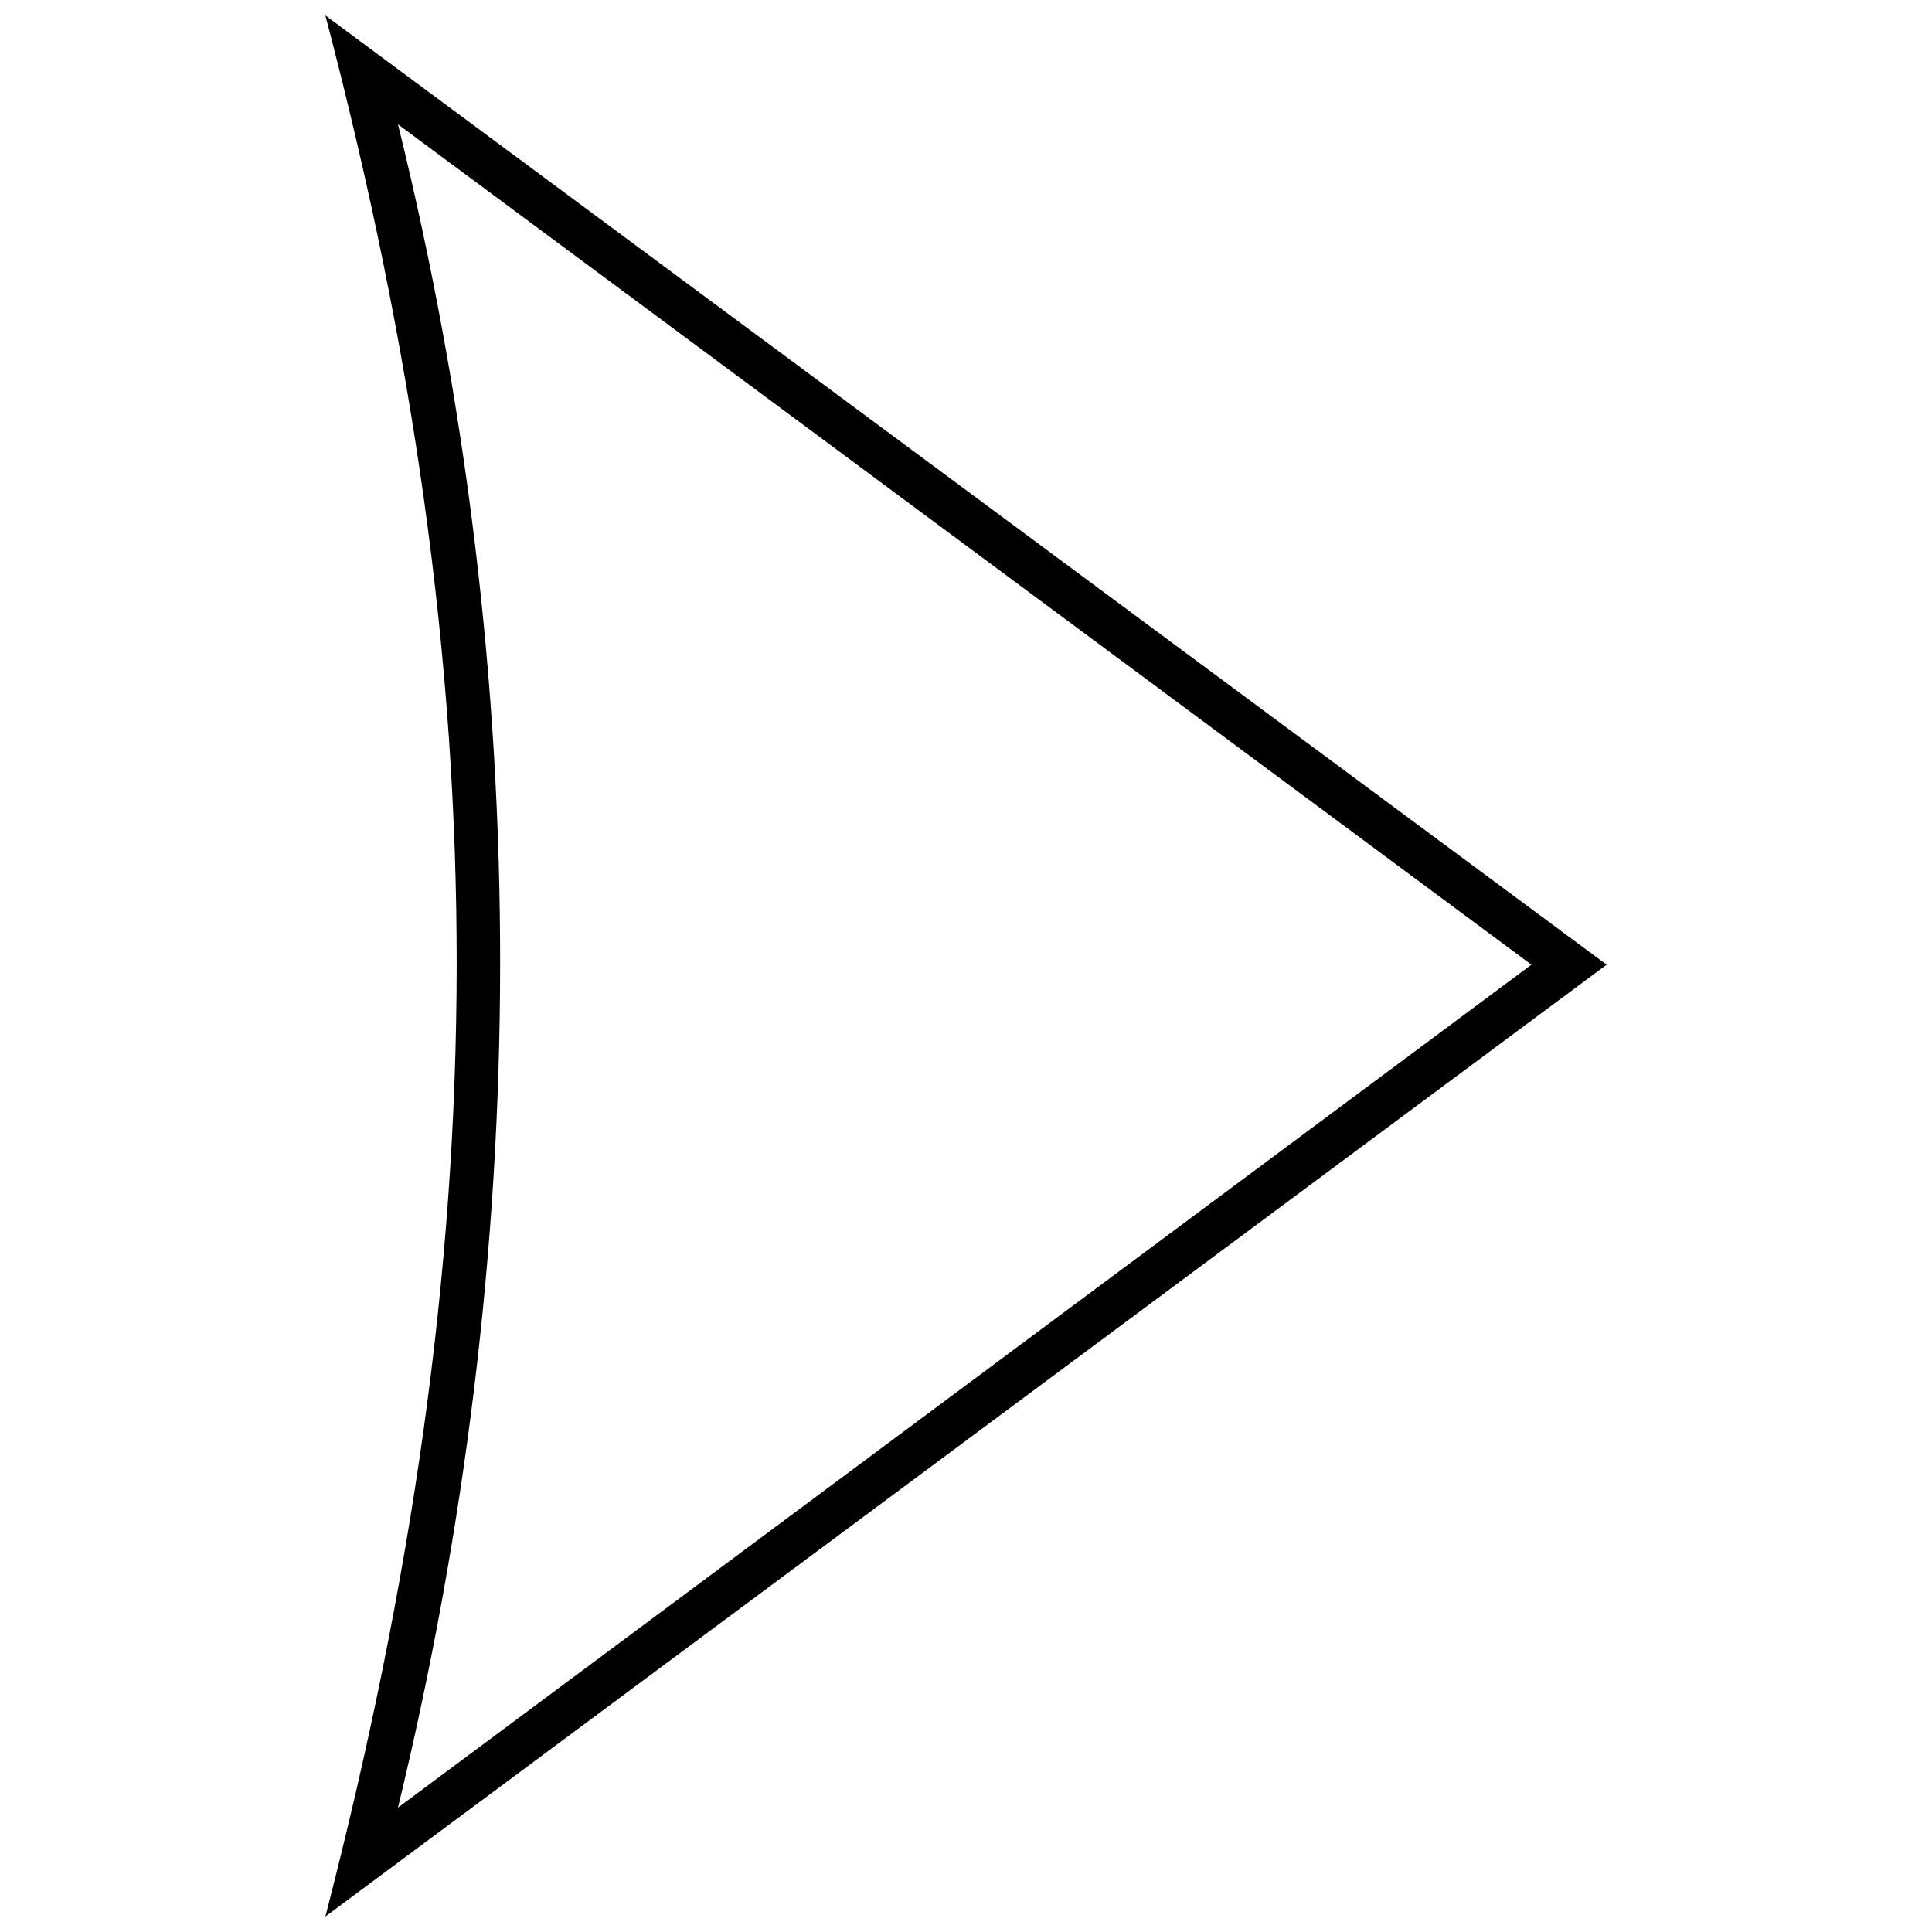 <?xml version="1.0" encoding="UTF-8"?>
<!-- The Best Svg Icon site in the world: iconSvg.co, Visit us! https://iconsvg.co -->
<svg width="800px" height="800px" version="1.1" viewBox="144 144 512 512" xmlns="http://www.w3.org/2000/svg">
 <defs>
  <clipPath id="a">
   <path d="m230 148.09h340v503.81h-340z"/>
  </clipPath>
 </defs>
 <g clip-path="url(#a)">
  <path d="m230.23 651.9c46.051-178.02 46.738-325.79 0-503.81l339.54 251.56-339.54 252.25zm19.246-28.867 300.36-223.38-300.36-222.7c36.43 147.77 35.742 298.3 0 446.07z"/>
 </g>
</svg>